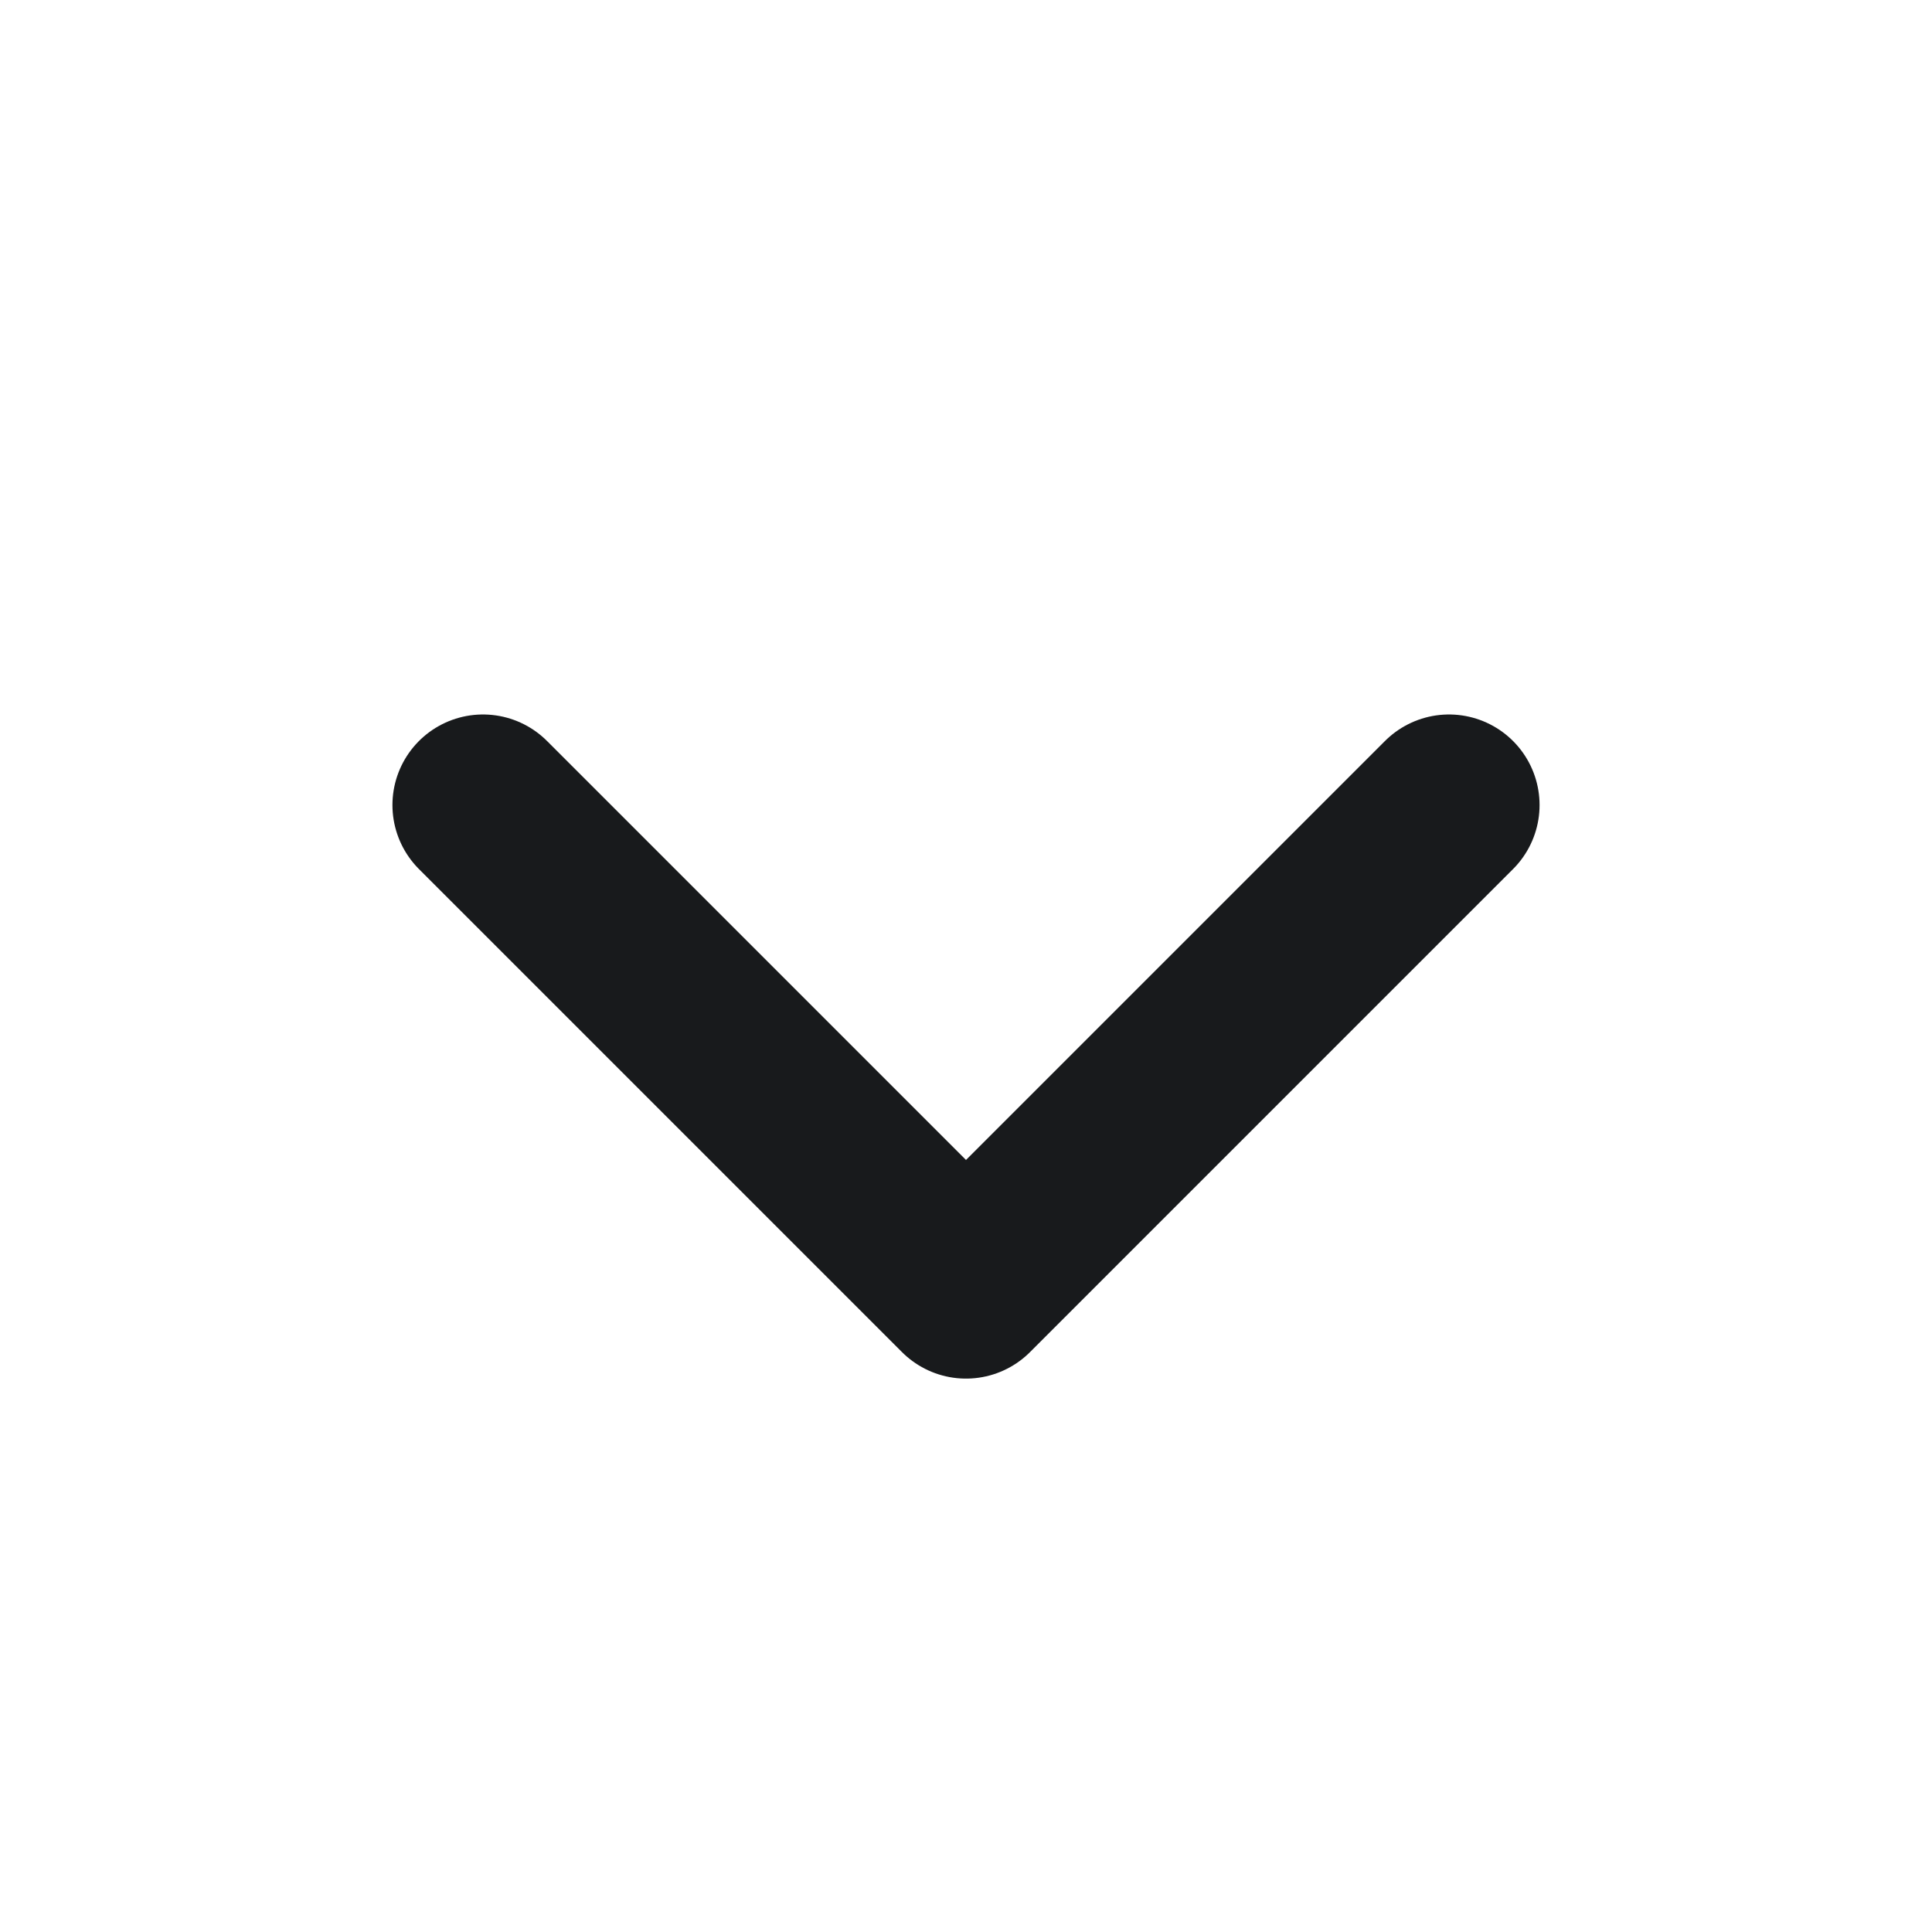 <svg width="16" height="16" viewBox="0 0 16 16" fill="none" xmlns="http://www.w3.org/2000/svg">
<path d="M4 6.667L8 10.667L12 6.667" stroke="#181A1C" stroke-width="1.5" stroke-linecap="round" stroke-linejoin="round"/>
</svg>
